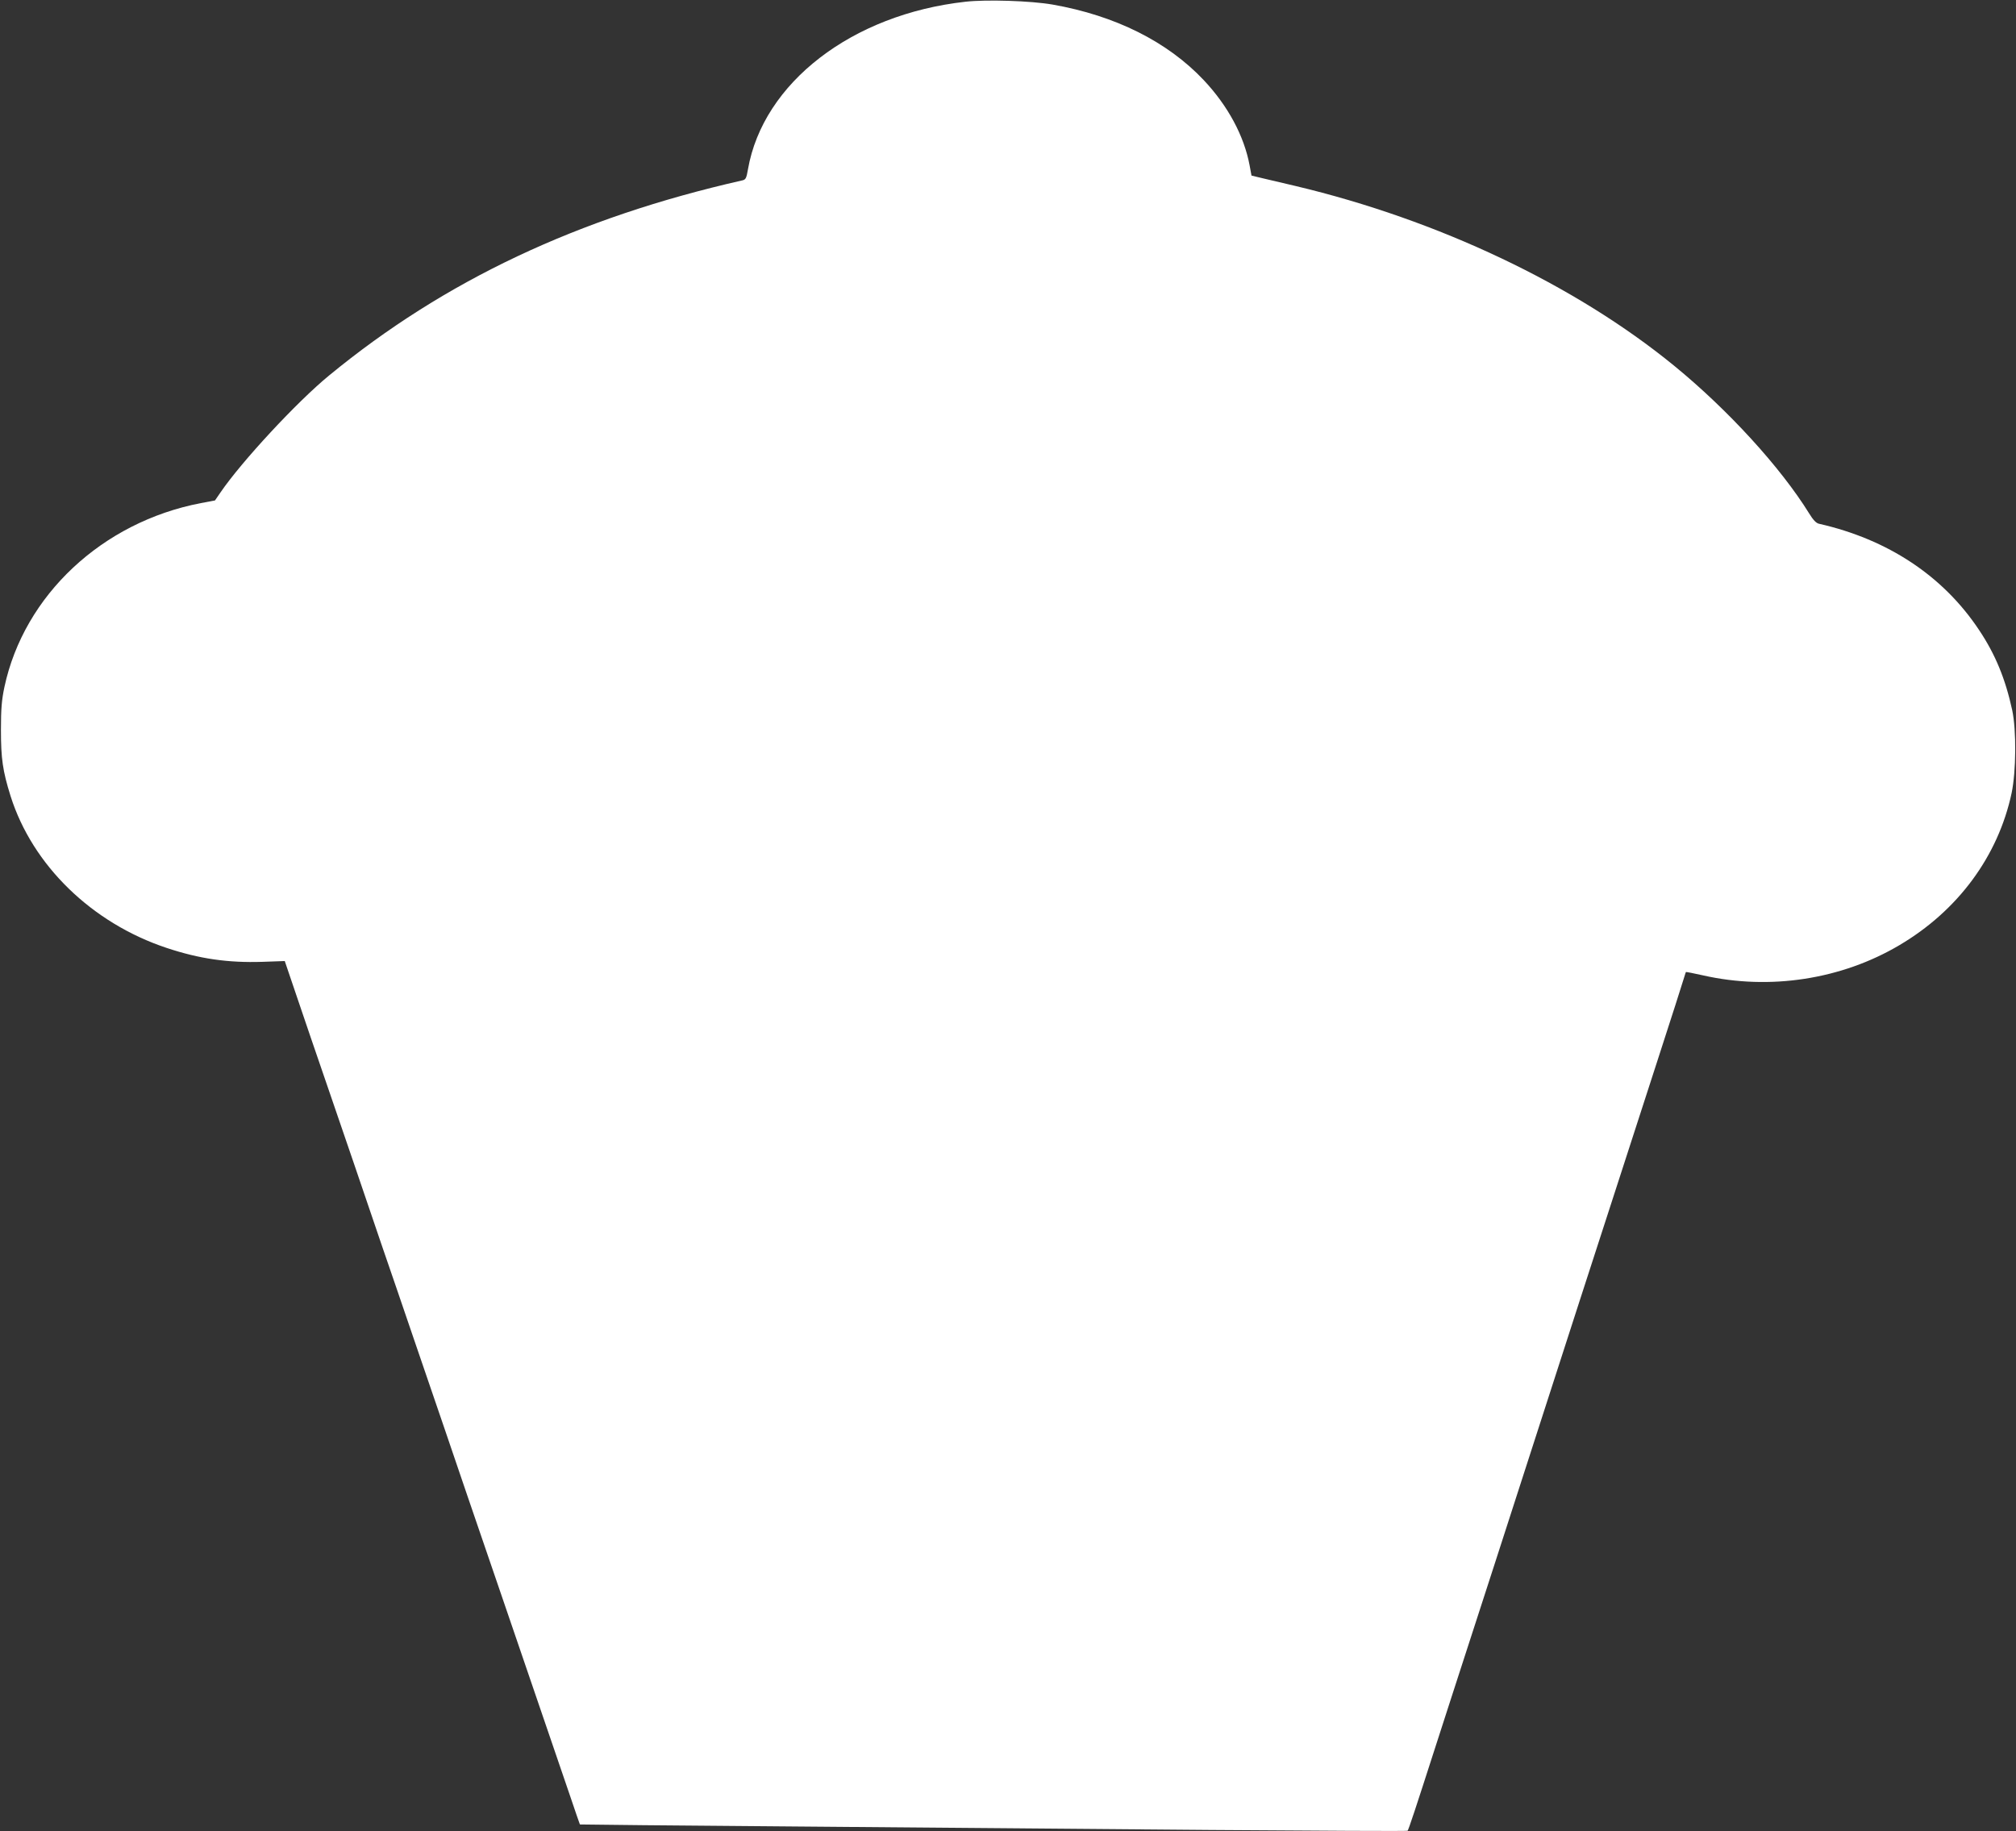 <?xml version="1.0" standalone="no"?>
<!DOCTYPE svg PUBLIC "-//W3C//DTD SVG 20010904//EN"
 "http://www.w3.org/TR/2001/REC-SVG-20010904/DTD/svg10.dtd">
<svg version="1.0" xmlns="http://www.w3.org/2000/svg"
 width="1280pt" height="1163pt" viewBox="0 0 1280 1163"
 preserveAspectRatio="xMidYMid meet">
<rect x="0" y="0" width="1280" height="1163" fill="#333333" stroke="none"/>
<g transform="translate(0,1163) scale(0.1,-0.1)"
fill="#ffffff" stroke="none">
<path d="M6130 11619 c-721 -80 -1285 -515 -1381 -1064 -10 -58 -14 -66 -38
-71 -1041 -236 -1889 -636 -2621 -1238 -204 -167 -557 -548 -690 -743 l-35
-51 -90 -17 c-625 -120 -1122 -584 -1247 -1168 -17 -81 -22 -136 -22 -272 0
-182 11 -260 61 -420 139 -440 516 -807 992 -965 208 -69 388 -95 607 -88
l142 5 75 -221 c41 -122 134 -394 207 -606 128 -373 192 -560 338 -990 39
-113 130 -378 202 -590 152 -442 239 -700 338 -990 39 -113 129 -377 201 -587
312 -913 396 -1158 452 -1322 32 -96 60 -175 61 -177 2 -1 624 -7 1383 -13
759 -6 1940 -16 2624 -22 684 -5 1246 -8 1248 -5 6 5 54 151 173 521 49 151
118 367 382 1180 60 187 181 561 268 830 87 270 208 644 269 833 61 188 161
496 222 685 61 188 183 565 271 837 88 272 165 511 170 530 6 19 11 36 12 37
1 2 51 -8 109 -21 424 -96 879 -26 1247 192 371 219 626 564 712 965 29 138
31 400 4 527 -43 198 -107 355 -211 510 -228 343 -579 575 -1016 674 -18 4
-37 24 -62 65 -182 294 -516 659 -857 938 -630 515 -1500 927 -2405 1142 -71
17 -164 39 -204 48 l-75 18 -12 65 c-35 187 -137 377 -291 541 -231 245 -562
410 -960 480 -137 24 -420 33 -553 18z"/>
</g>
</svg>
